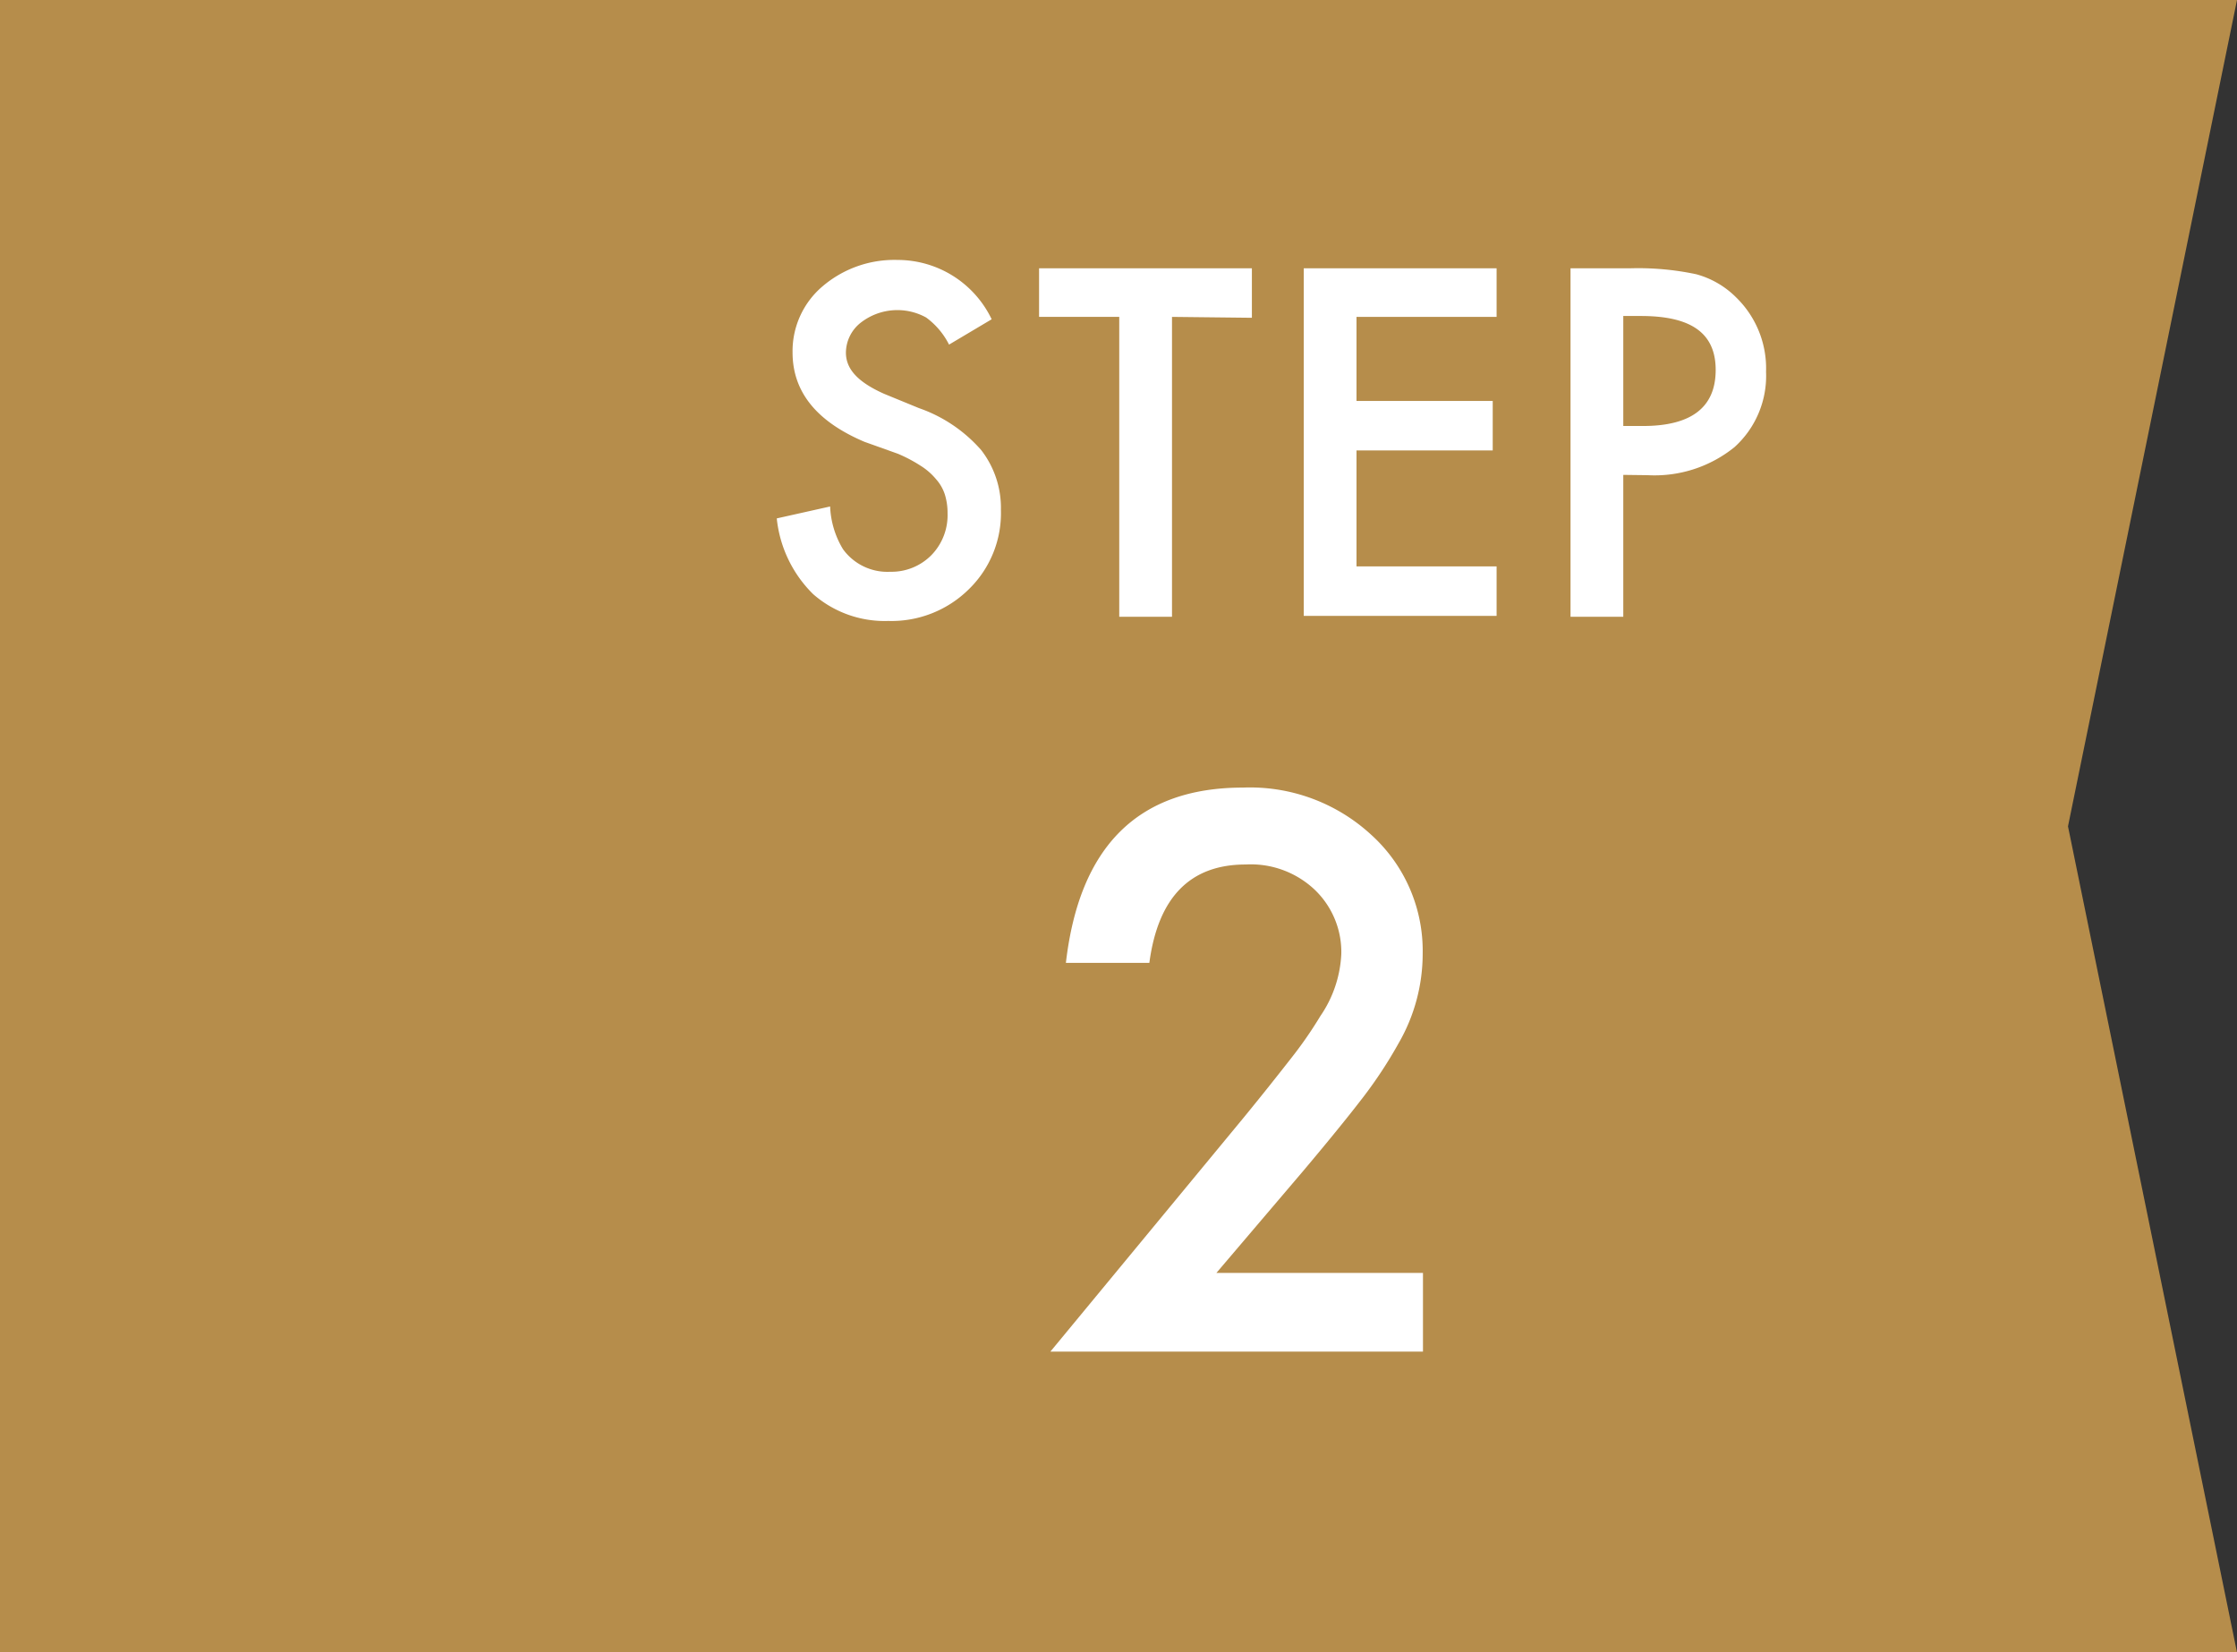 <svg xmlns="http://www.w3.org/2000/svg" width="75.05" height="55.43" viewBox="0 0 75.05 55.43">
  <rect x="0" y="0" width="75.05" height="55.43" fill="#333333" stroke="none"/>
  <defs>
    <style>
      .cls-1 {
        fill: #b68d4b;
      }

      .cls-2 {
        fill: #fff;
      }
    </style>
  </defs>
  <g id="レイヤー_2" data-name="レイヤー 2">
    <g id="レイヤー_1-2" data-name="レイヤー 1">
      <polygon class="cls-1" points="75.05 0 69.38 27.72 75.05 55.43 0 55.43 0 0 75.05 0"/>
      <g>
        <g>
          <path class="cls-2" d="M33.27,10.71l-1.43.85a2.54,2.54,0,0,0-.77-.91,2,2,0,0,0-2.2.18,1.29,1.29,0,0,0-.49,1c0,.57.43,1,1.28,1.38l1.17.48a4.92,4.92,0,0,1,2.09,1.41,3.16,3.16,0,0,1,.66,2,3.56,3.56,0,0,1-1.08,2.67,3.69,3.69,0,0,1-2.7,1.06,3.64,3.64,0,0,1-2.52-.9,4.16,4.16,0,0,1-1.22-2.54l1.79-.4a3,3,0,0,0,.43,1.43,1.84,1.84,0,0,0,1.59.76,1.88,1.88,0,0,0,1.38-.56,1.92,1.92,0,0,0,.54-1.4,2.08,2.08,0,0,0-.09-.63,1.44,1.44,0,0,0-.3-.52,2.14,2.14,0,0,0-.52-.45,4.83,4.83,0,0,0-.76-.4L29,14.82c-1.6-.68-2.41-1.67-2.41-3a2.85,2.85,0,0,1,1-2.21,3.71,3.71,0,0,1,2.52-.89A3.5,3.5,0,0,1,33.27,10.71Z"/>
          <path class="cls-2" d="M39.32,10.63V20.69H37.55V10.63H34.86V9H42v1.66Z"/>
          <path class="cls-2" d="M50.21,10.63h-4.7v2.82h4.57v1.66H45.51V19h4.7v1.66H43.74V9h6.47Z"/>
          <path class="cls-2" d="M54.46,15.93v4.76H52.69V9h2a9.4,9.4,0,0,1,2.22.2,3,3,0,0,1,1.34.78,3.32,3.32,0,0,1,1,2.49A3.22,3.22,0,0,1,58.19,15a4.26,4.26,0,0,1-2.91.94Zm0-1.64h.66c1.63,0,2.44-.63,2.44-1.88s-.84-1.81-2.51-1.81h-.59Z"/>
        </g>
        <path class="cls-2" d="M40.81,42.7h6.93v2.64H35.24l6.46-7.82c.64-.78,1.17-1.45,1.6-2a13.81,13.81,0,0,0,1-1.44A4,4,0,0,0,45,32a2.89,2.89,0,0,0-.92-2.18A3.12,3.12,0,0,0,41.79,29Q39,29,38.56,32.3h-2.8q.68-5.88,5.94-5.88A6,6,0,0,1,46,28a5.25,5.25,0,0,1,1.73,4,6,6,0,0,1-.81,3,14.83,14.83,0,0,1-1.19,1.81c-.53.69-1.2,1.51-2,2.46Z"/>
      </g>
    </g>
  </g>
</svg>
